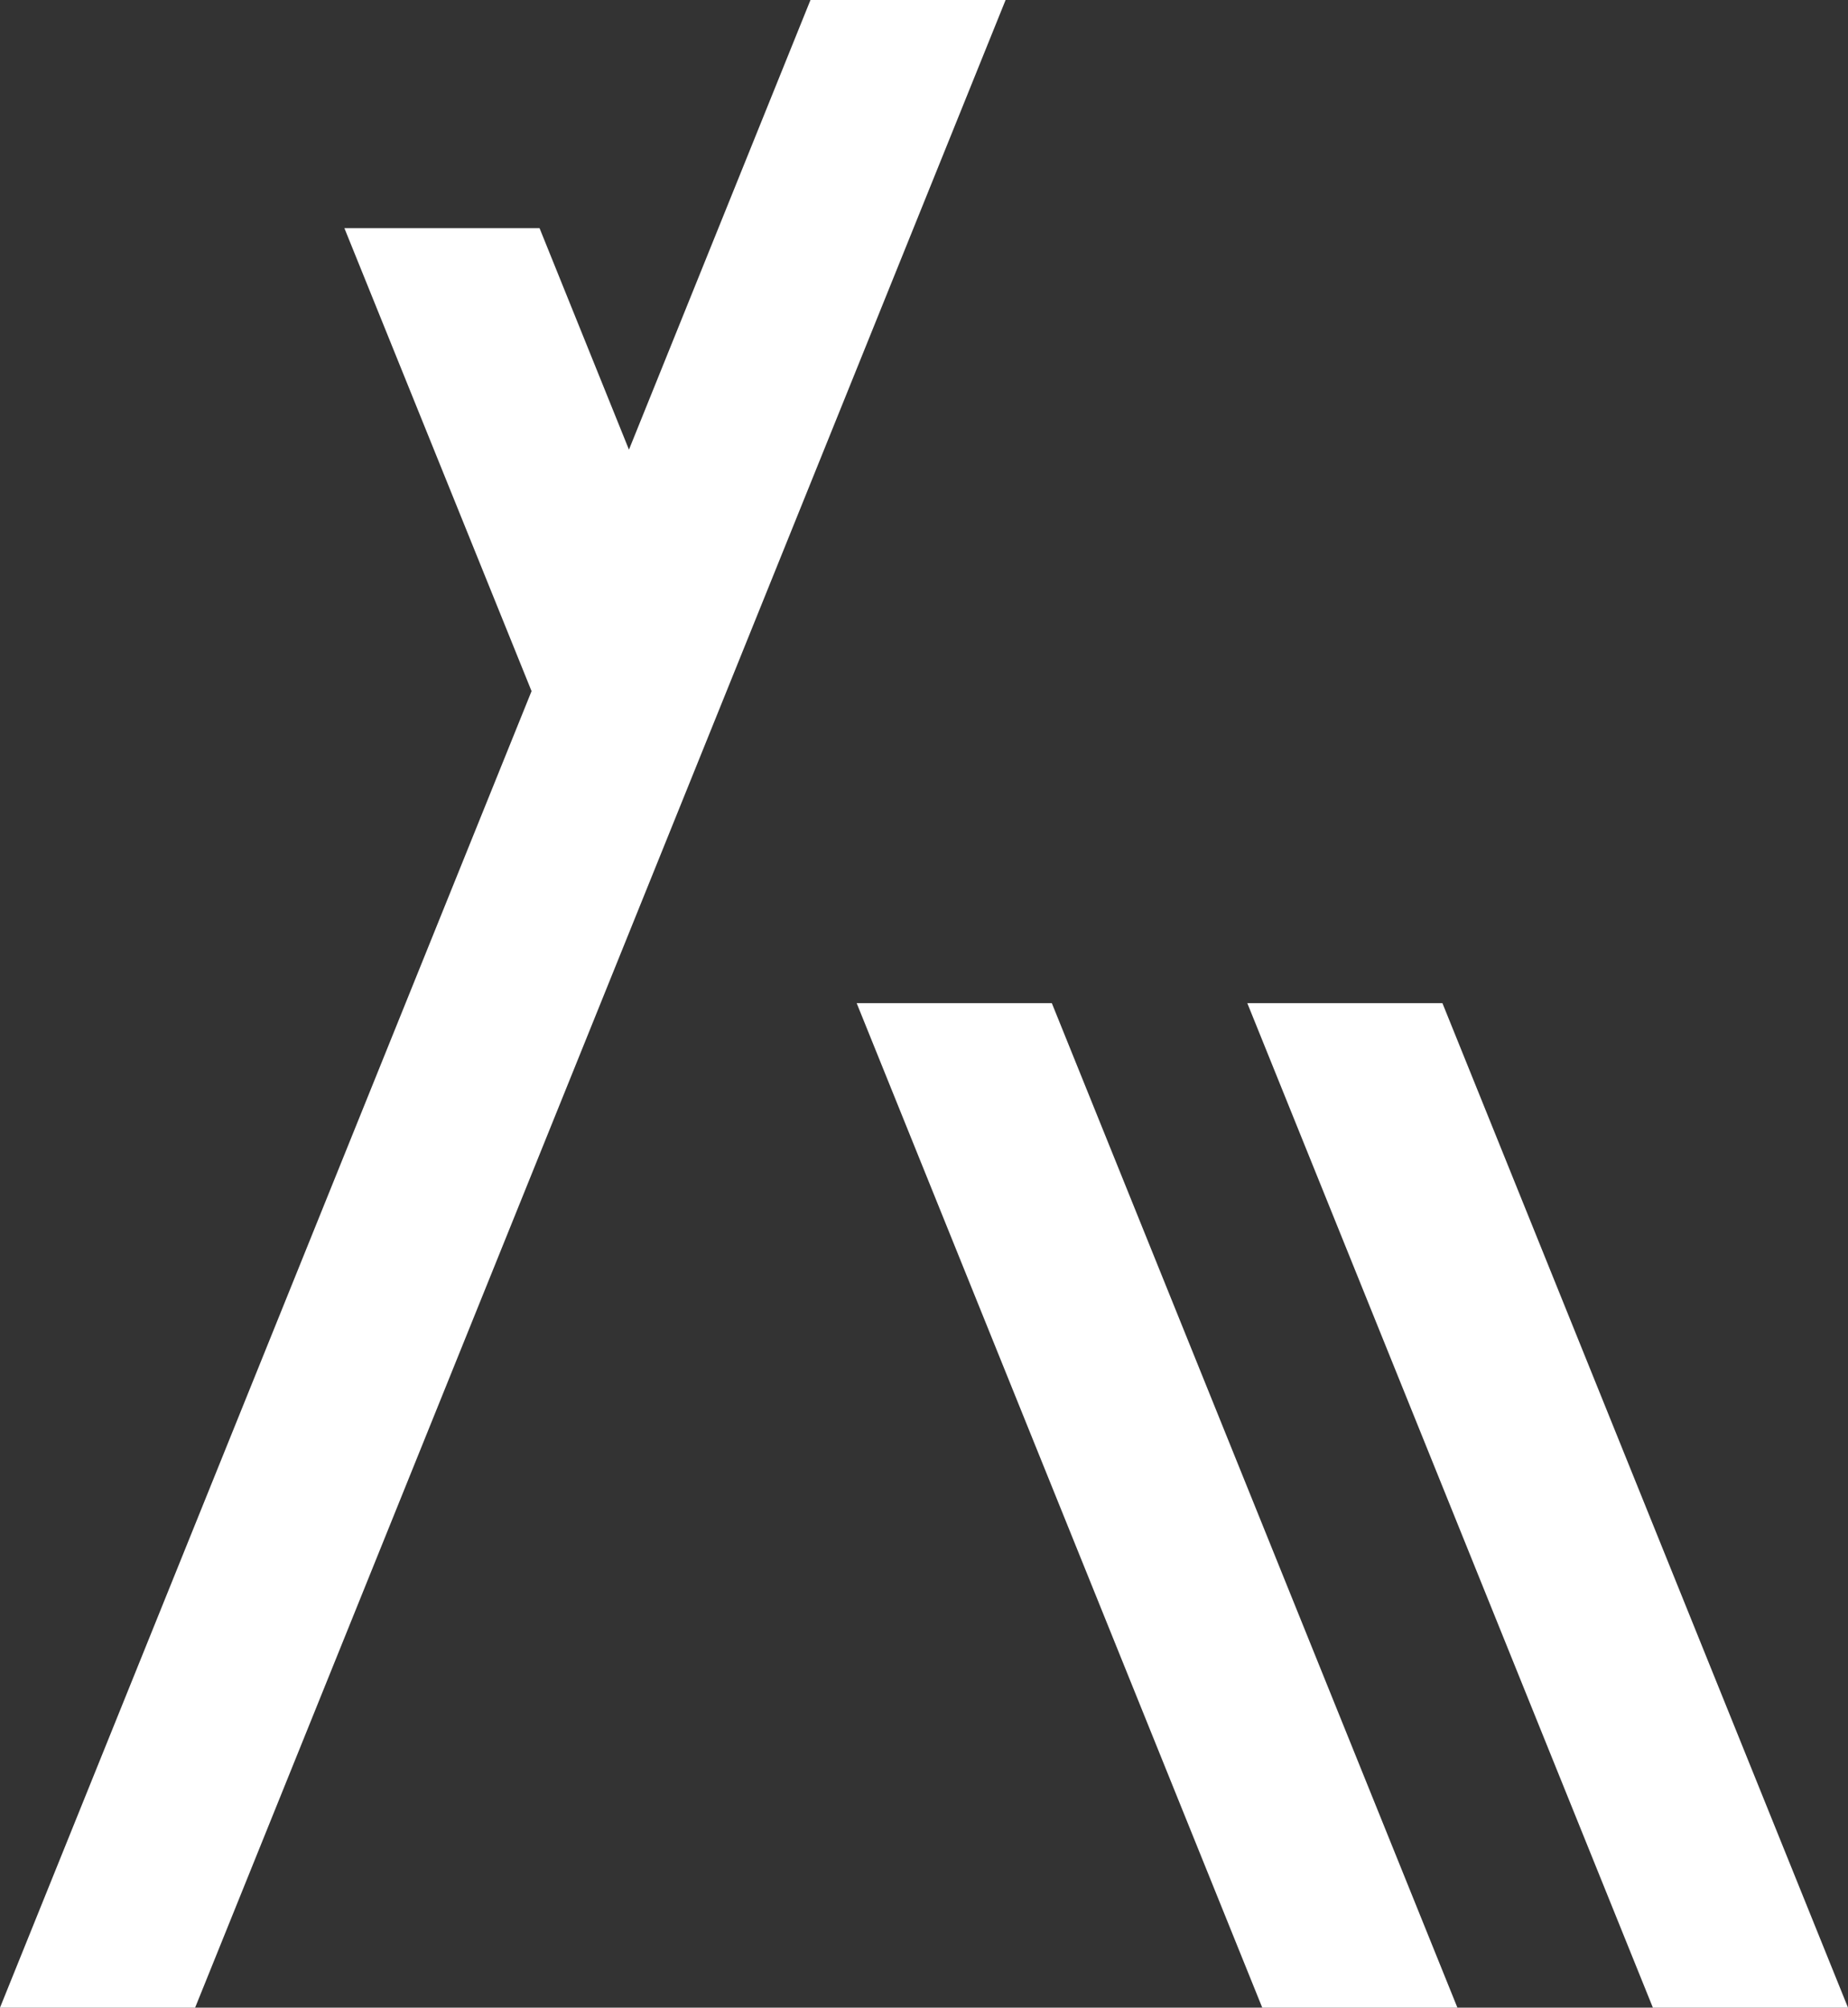 <?xml version="1.0" encoding="UTF-8"?> <svg xmlns="http://www.w3.org/2000/svg" width="58" height="63" viewBox="0 0 58 63" fill="none"><rect x="0" y="0" width="58" height="63" fill="#333333" stroke="none"/><path d="M31.561 0H25.437L19.74 14.11L16.934 7.16H10.809L16.683 21.688L0 63H6.124L31.561 0Z" fill="white"></path><path d="M45.271 31.479H39.147L51.876 63H58L45.271 31.479Z" fill="white"></path><path d="M33.012 31.479H26.887L39.616 63H45.741L33.012 31.479Z" fill="white"></path></svg> 
